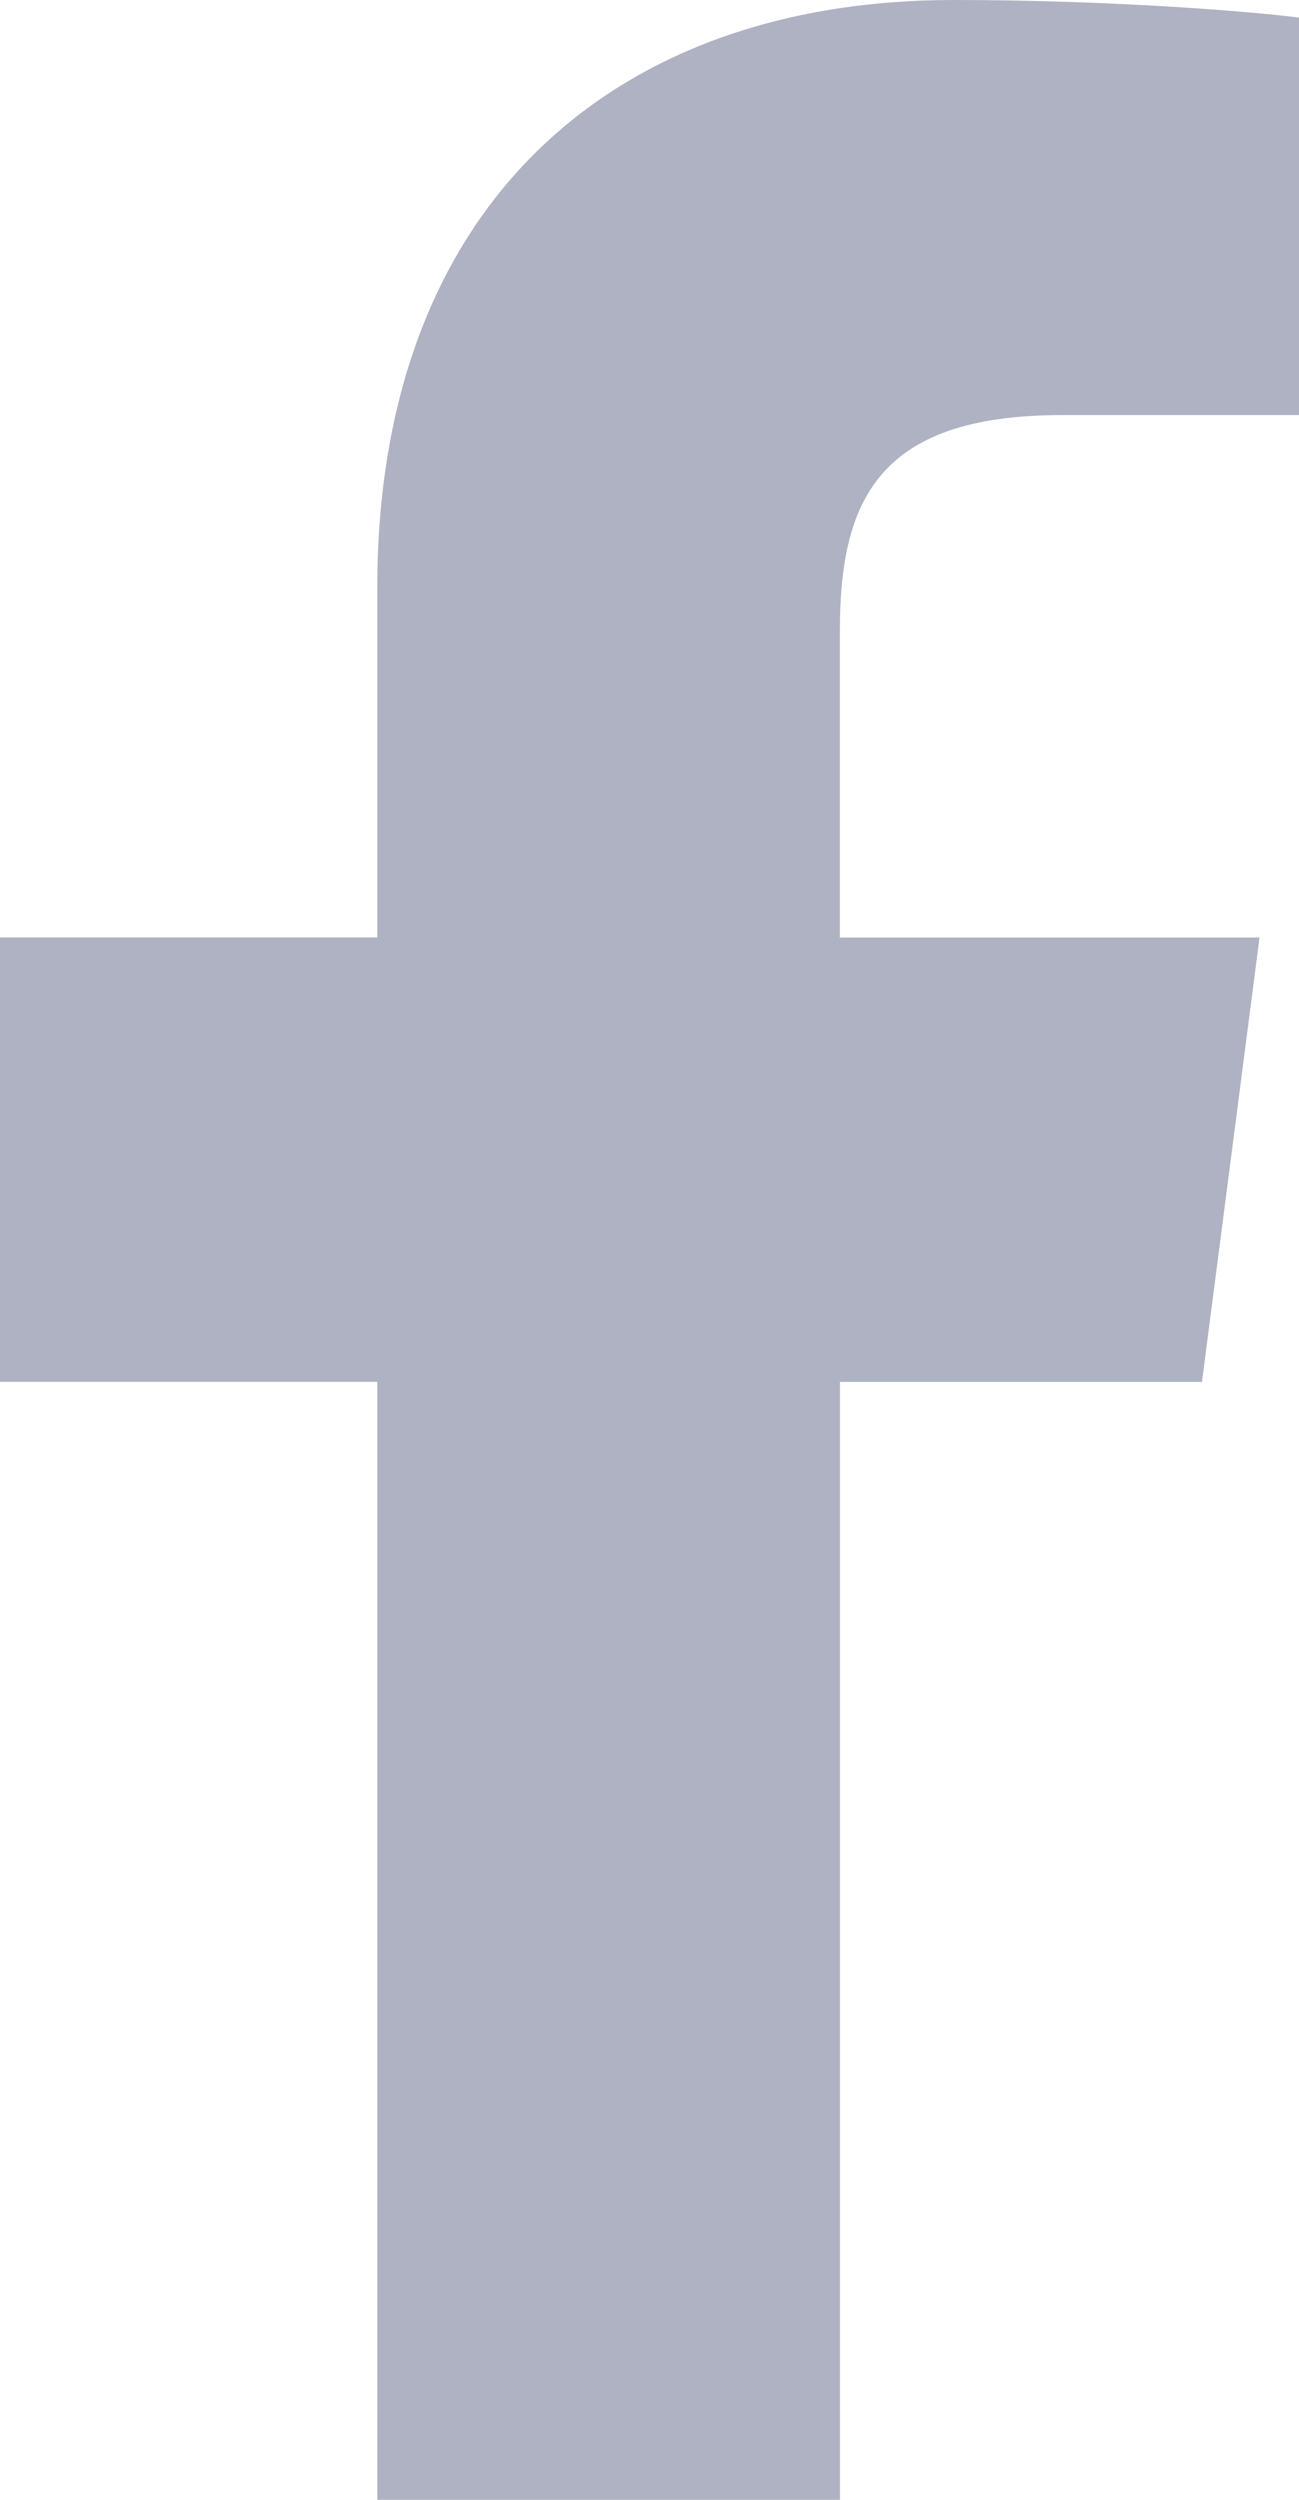 <svg width="13" height="25" viewBox="0 0 13 25" xmlns="http://www.w3.org/2000/svg">
    <path d="M10.627 4.151H13V.176C12.59.122 11.182 0 9.542 0 6.12 0 3.776 2.07 3.776 5.874v3.501H0v4.444h3.776V25h4.63V13.82h3.623l.576-4.444h-4.2V6.315c.001-1.285.36-2.164 2.222-2.164z" fill="#AEB2C2" fill-rule="nonzero"/>
</svg>
